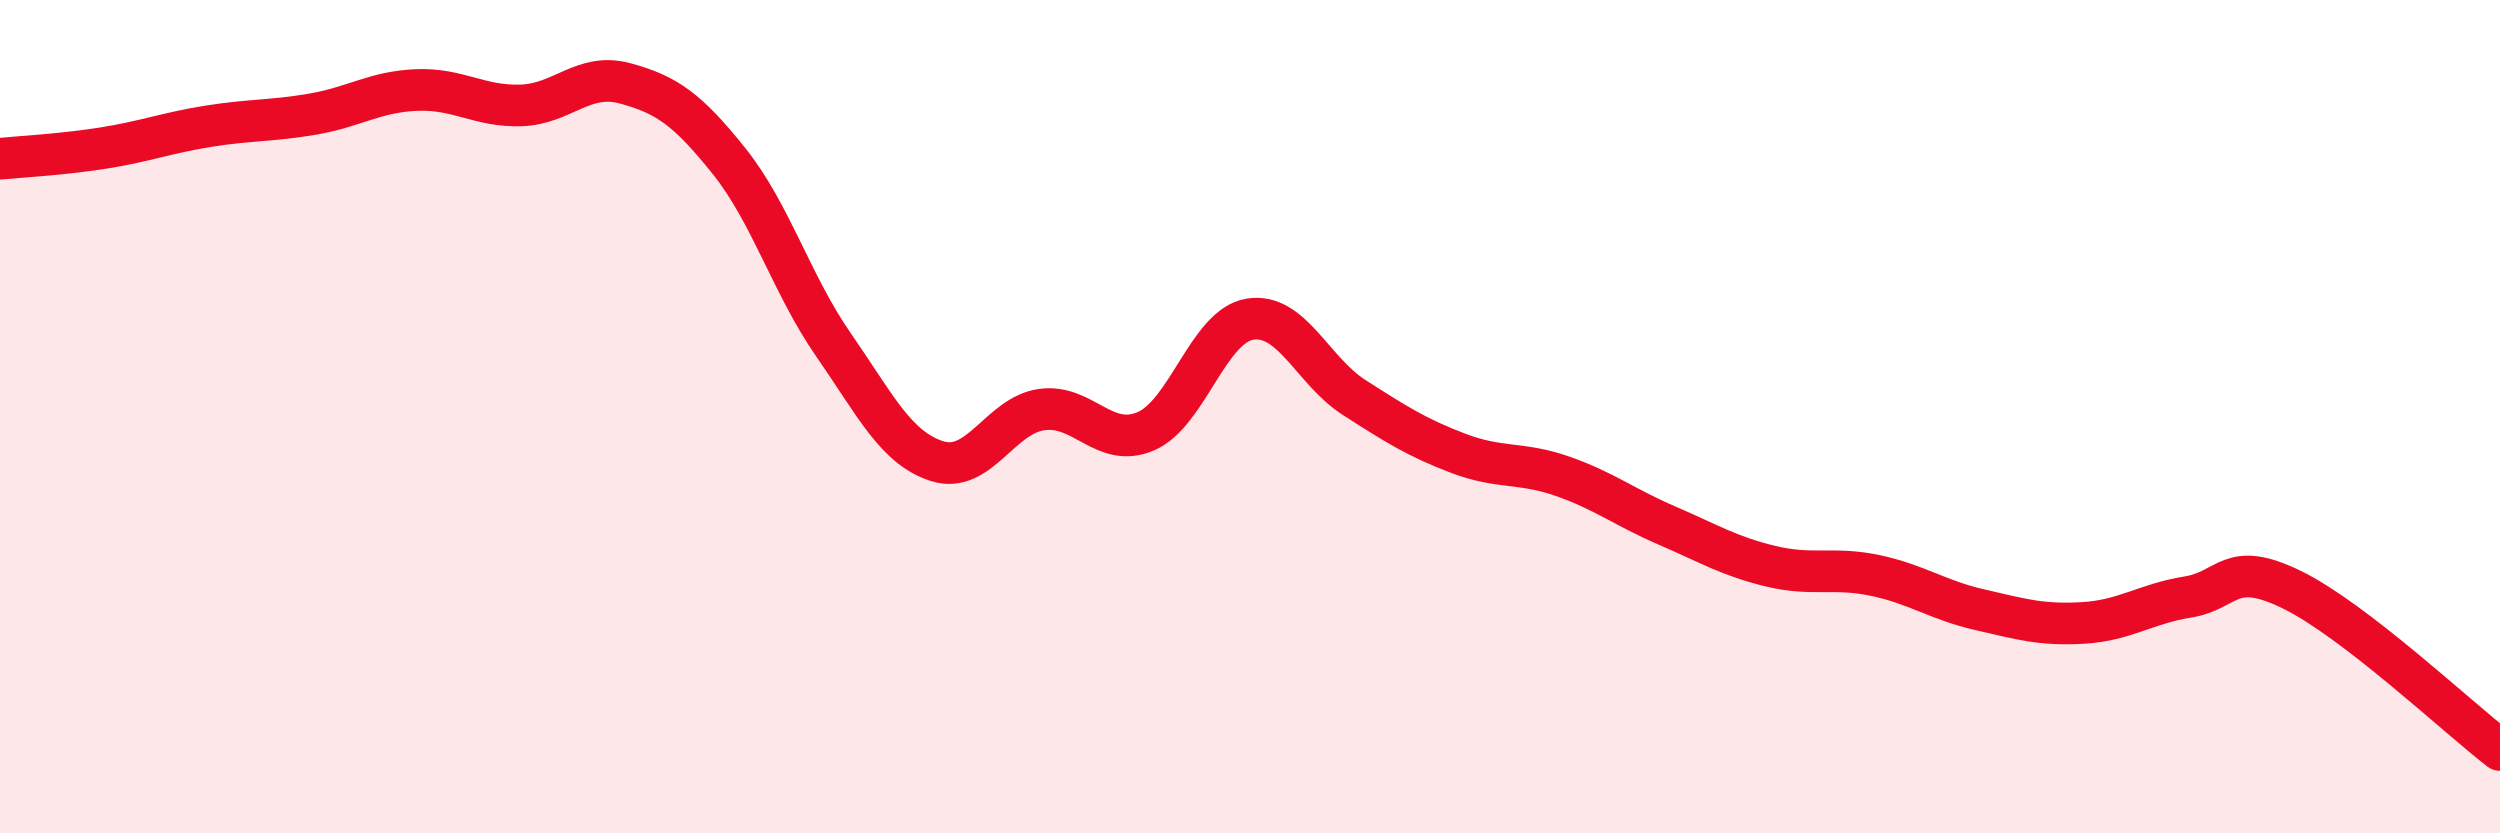 
    <svg width="60" height="20" viewBox="0 0 60 20" xmlns="http://www.w3.org/2000/svg">
      <path
        d="M 0,3.81 C 0.5,3.76 1.5,3.71 2.5,3.55 C 3.5,3.39 4,3.19 5,3.03 C 6,2.87 6.5,2.91 7.5,2.74 C 8.5,2.57 9,2.2 10,2.16 C 11,2.12 11.5,2.56 12.5,2.53 C 13.5,2.5 14,1.73 15,2 C 16,2.27 16.5,2.62 17.5,3.87 C 18.5,5.12 19,6.83 20,8.27 C 21,9.71 21.5,10.76 22.5,11.07 C 23.5,11.38 24,9.97 25,9.83 C 26,9.69 26.5,10.78 27.5,10.35 C 28.5,9.92 29,7.82 30,7.66 C 31,7.5 31.5,8.9 32.5,9.54 C 33.5,10.18 34,10.5 35,10.88 C 36,11.26 36.5,11.08 37.5,11.43 C 38.5,11.78 39,12.18 40,12.61 C 41,13.04 41.5,13.35 42.5,13.59 C 43.5,13.83 44,13.6 45,13.81 C 46,14.02 46.5,14.4 47.5,14.63 C 48.5,14.86 49,15.01 50,14.95 C 51,14.89 51.5,14.49 52.5,14.33 C 53.5,14.17 53.5,13.42 55,14.15 C 56.5,14.88 59,17.23 60,18L60 20L0 20Z"
        fill="#EB0A25"
        opacity="0.1"
        stroke-linecap="round"
        stroke-linejoin="round"
      />
      <path
        d="M 0,3.81 C 0.5,3.76 1.5,3.71 2.5,3.55 C 3.5,3.39 4,3.19 5,3.03 C 6,2.87 6.5,2.91 7.5,2.74 C 8.5,2.57 9,2.2 10,2.16 C 11,2.12 11.5,2.56 12.5,2.53 C 13.5,2.5 14,1.73 15,2 C 16,2.27 16.5,2.62 17.5,3.87 C 18.5,5.12 19,6.83 20,8.27 C 21,9.71 21.5,10.76 22.5,11.07 C 23.5,11.38 24,9.97 25,9.83 C 26,9.69 26.5,10.78 27.5,10.35 C 28.5,9.92 29,7.82 30,7.66 C 31,7.5 31.5,8.9 32.5,9.54 C 33.5,10.18 34,10.5 35,10.88 C 36,11.26 36.5,11.08 37.5,11.43 C 38.5,11.78 39,12.18 40,12.61 C 41,13.04 41.5,13.35 42.5,13.59 C 43.5,13.83 44,13.6 45,13.81 C 46,14.02 46.5,14.4 47.5,14.63 C 48.5,14.86 49,15.01 50,14.95 C 51,14.89 51.5,14.49 52.5,14.33 C 53.5,14.17 53.5,13.42 55,14.15 C 56.5,14.88 59,17.23 60,18"
        stroke="#EB0A25"
        stroke-width="1"
        fill="none"
        stroke-linecap="round"
        stroke-linejoin="round"
      />
    </svg>
  